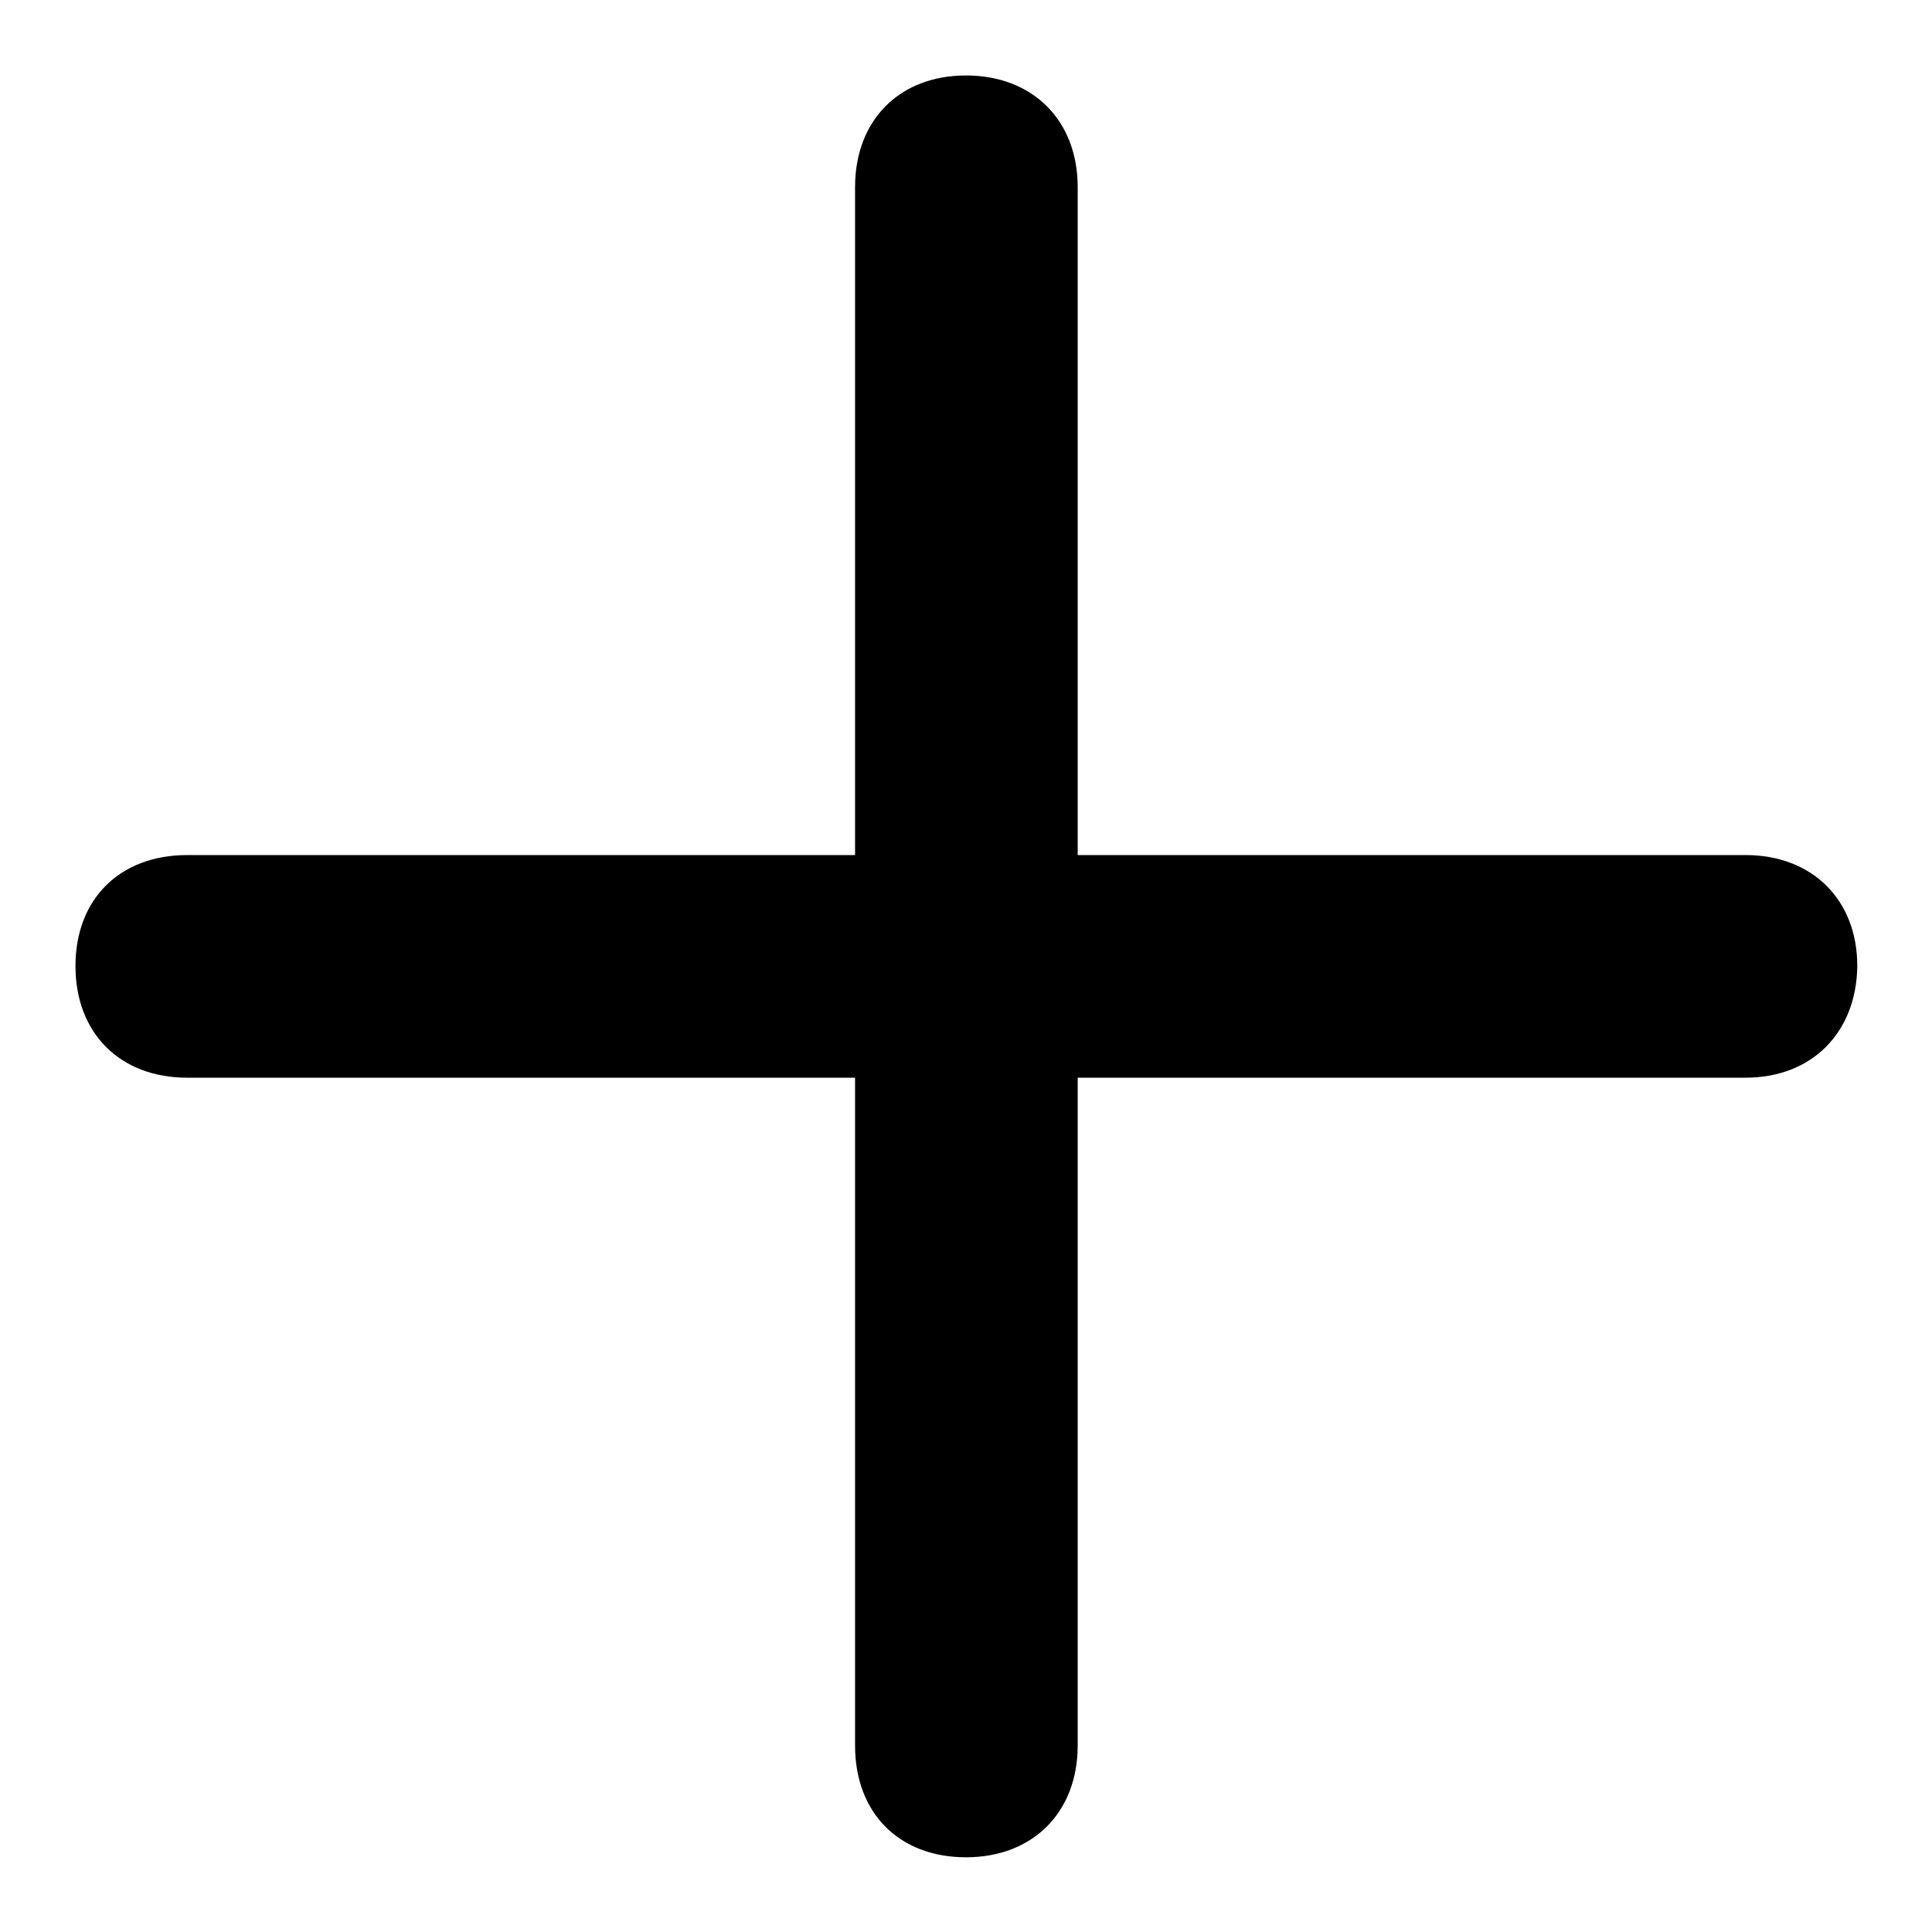 <?xml version="1.0" encoding="utf-8"?>
<!-- Svg Vector Icons : http://www.onlinewebfonts.com/icon -->
<!DOCTYPE svg PUBLIC "-//W3C//DTD SVG 1.1//EN" "http://www.w3.org/Graphics/SVG/1.1/DTD/svg11.dtd">
<svg version="1.1" xmlns="http://www.w3.org/2000/svg" xmlns:xlink="http://www.w3.org/1999/xlink" x="0px" y="0px" viewBox="0 0 256 256" enable-background="new 0 0 256 256" xml:space="preserve">
<g> <path fill="#000000" d="M231.3,142.8h-88.5v88.5c0,8.8-5.9,14.8-14.8,14.8s-14.7-5.9-14.7-14.8v-88.5H24.8 c-8.9,0-14.8-5.9-14.8-14.8c0-8.9,5.9-14.7,14.8-14.7h88.5V24.8c0-8.9,5.9-14.8,14.7-14.8s14.8,5.9,14.8,14.8v88.5h88.5 c8.8,0,14.8,5.9,14.8,14.7C246,136.8,240.1,142.8,231.3,142.8z"/></g>
</svg>
